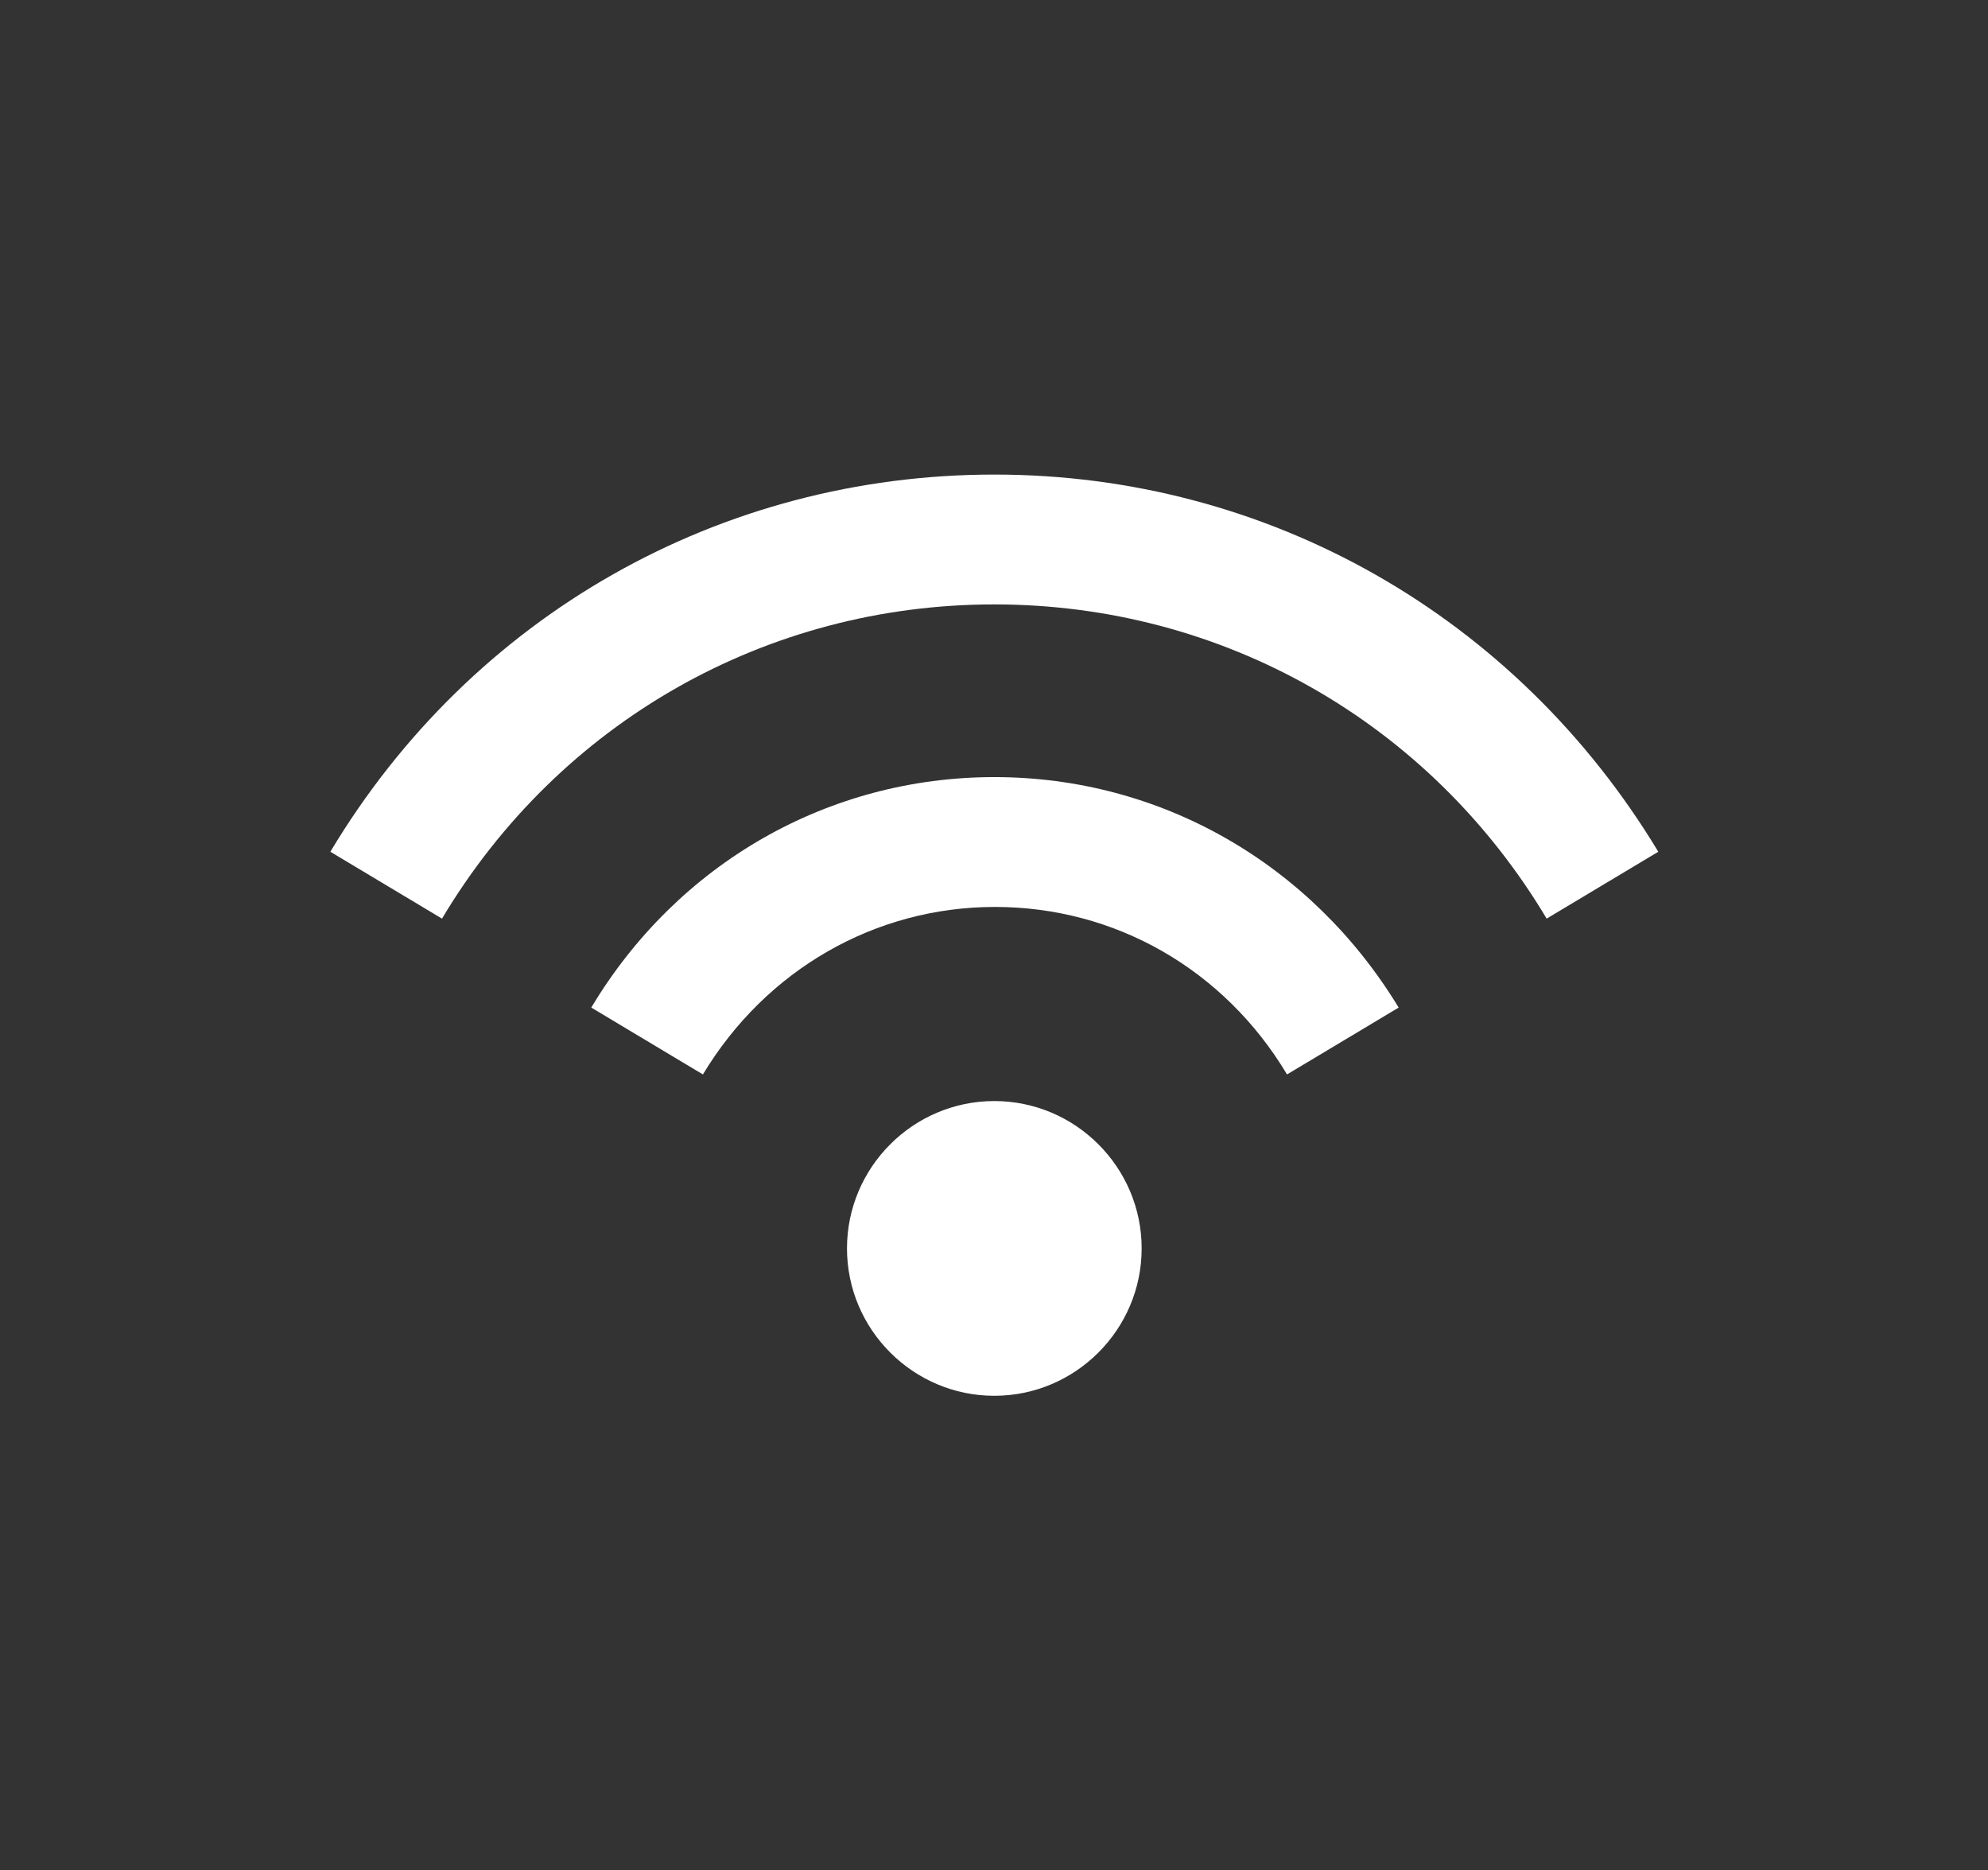 <?xml version="1.0" encoding="utf-8"?>
<!-- Generator: Adobe Illustrator 24.2.3, SVG Export Plug-In . SVG Version: 6.00 Build 0)  -->
<svg version="1.1" id="Layer_1" xmlns="http://www.w3.org/2000/svg" xmlns:xlink="http://www.w3.org/1999/xlink" x="0px" y="0px"
	 viewBox="0 0 30.63 28.81" enable-background="new 0 0 30.63 28.81" xml:space="preserve">
<rect x="0" y="0" width="30.63" height="28.81" fill="#333333" stroke="none"/>
<path fill="#FFFFFF" d="M17.59,19.23c0,1.25-1.02,2.27-2.27,2.27c-1.25,0-2.27-1.02-2.27-2.27s1.02-2.27,2.27-2.27
	C16.57,16.96,17.59,17.98,17.59,19.23z M15.32,7.31c-4.22,0-8.05,2.17-10.23,5.81l1.72,1.03c1.81-3.03,5-4.84,8.51-4.84
	c3.51,0,6.7,1.81,8.51,4.84l1.72-1.03C23.36,9.49,19.54,7.31,15.32,7.31z M15.32,11.97c-2.56,0-4.88,1.33-6.21,3.55l1.72,1.03
	c0.97-1.61,2.65-2.58,4.5-2.58s3.53,0.96,4.5,2.58l1.72-1.03C20.2,13.3,17.88,11.97,15.32,11.97z"/>
</svg>
